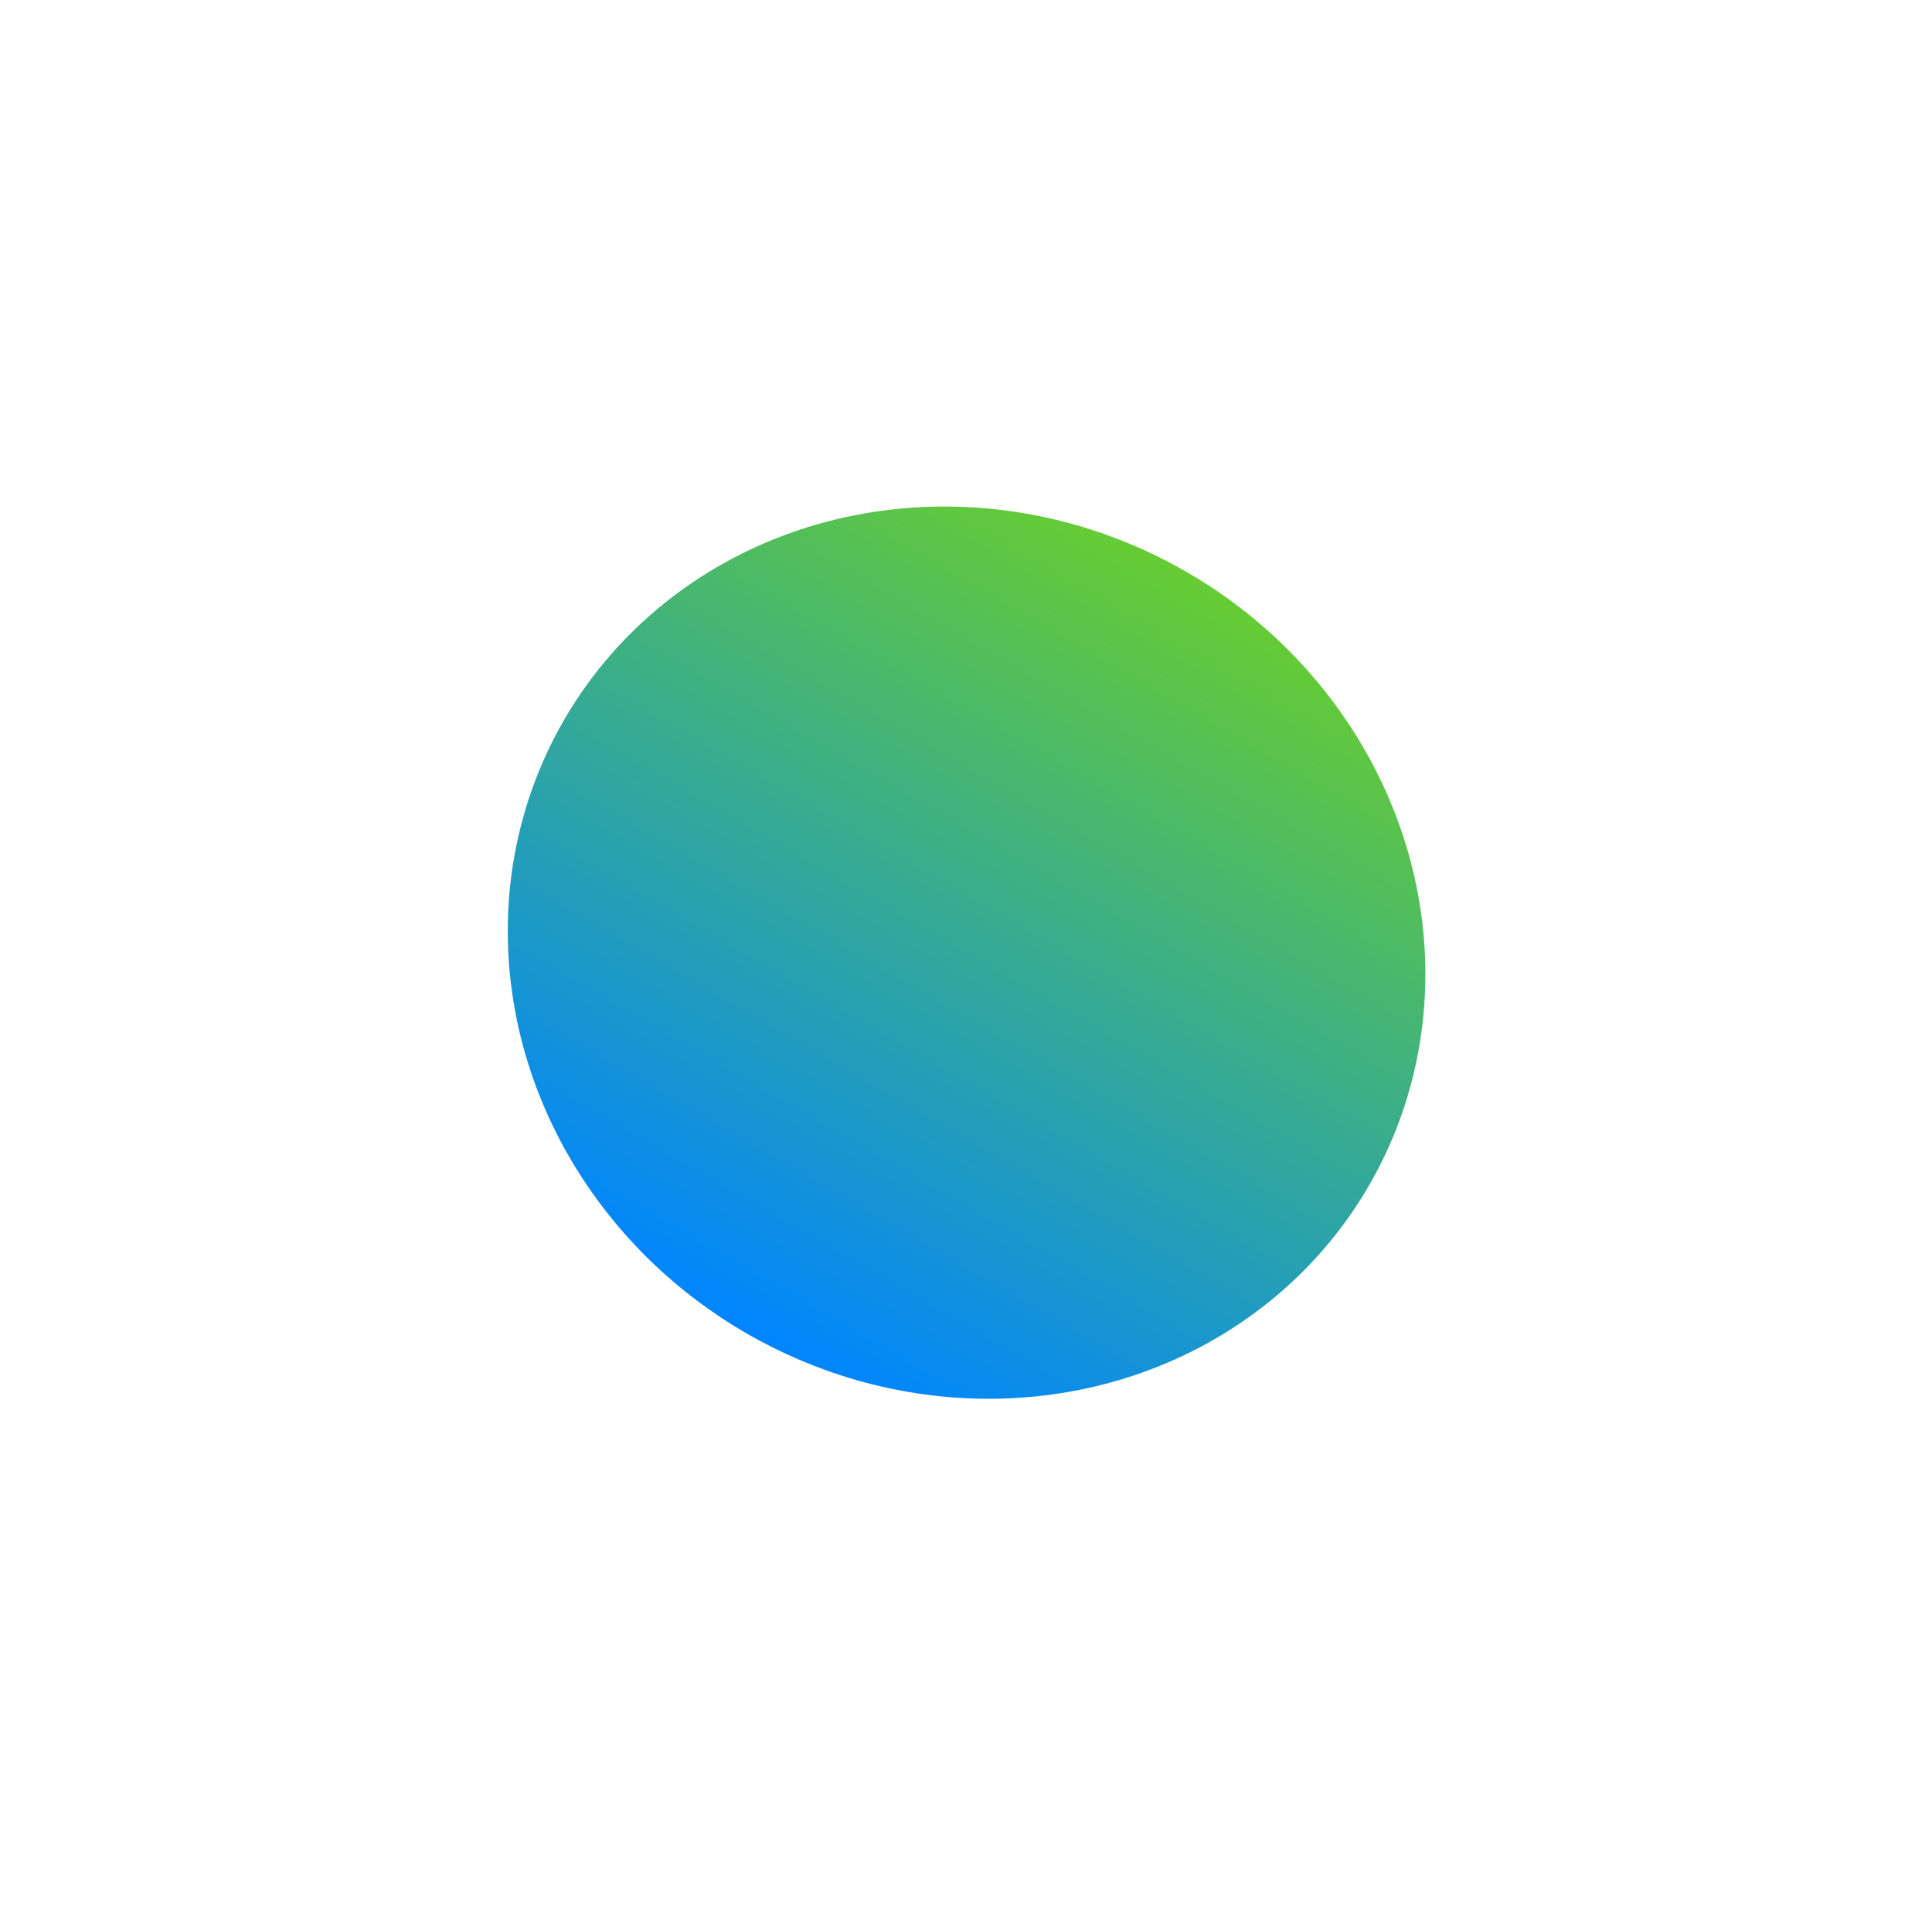 <?xml version="1.0" encoding="UTF-8"?> <svg xmlns="http://www.w3.org/2000/svg" width="1303" height="1286" viewBox="0 0 1303 1286" fill="none"> <g filter="url(#filter0_f)"> <ellipse cx="651.885" cy="642.676" rx="313.586" ry="296.623" transform="rotate(30 651.885 642.676)" fill="url(#paint0_linear)"></ellipse> </g> <defs> <filter id="filter0_f" x="0.81" y="0.095" width="1302.15" height="1285.16" filterUnits="userSpaceOnUse" color-interpolation-filters="sRGB"> <feFlood flood-opacity="0" result="BackgroundImageFix"></feFlood> <feBlend mode="normal" in="SourceGraphic" in2="BackgroundImageFix" result="shape"></feBlend> <feGaussianBlur stdDeviation="170.792" result="effect1_foregroundBlur"></feGaussianBlur> </filter> <linearGradient id="paint0_linear" x1="651.885" y1="346.053" x2="651.885" y2="939.299" gradientUnits="userSpaceOnUse"> <stop stop-color="#66CC33"></stop> <stop offset="1" stop-color="#0085FF"></stop> </linearGradient> </defs> </svg> 
